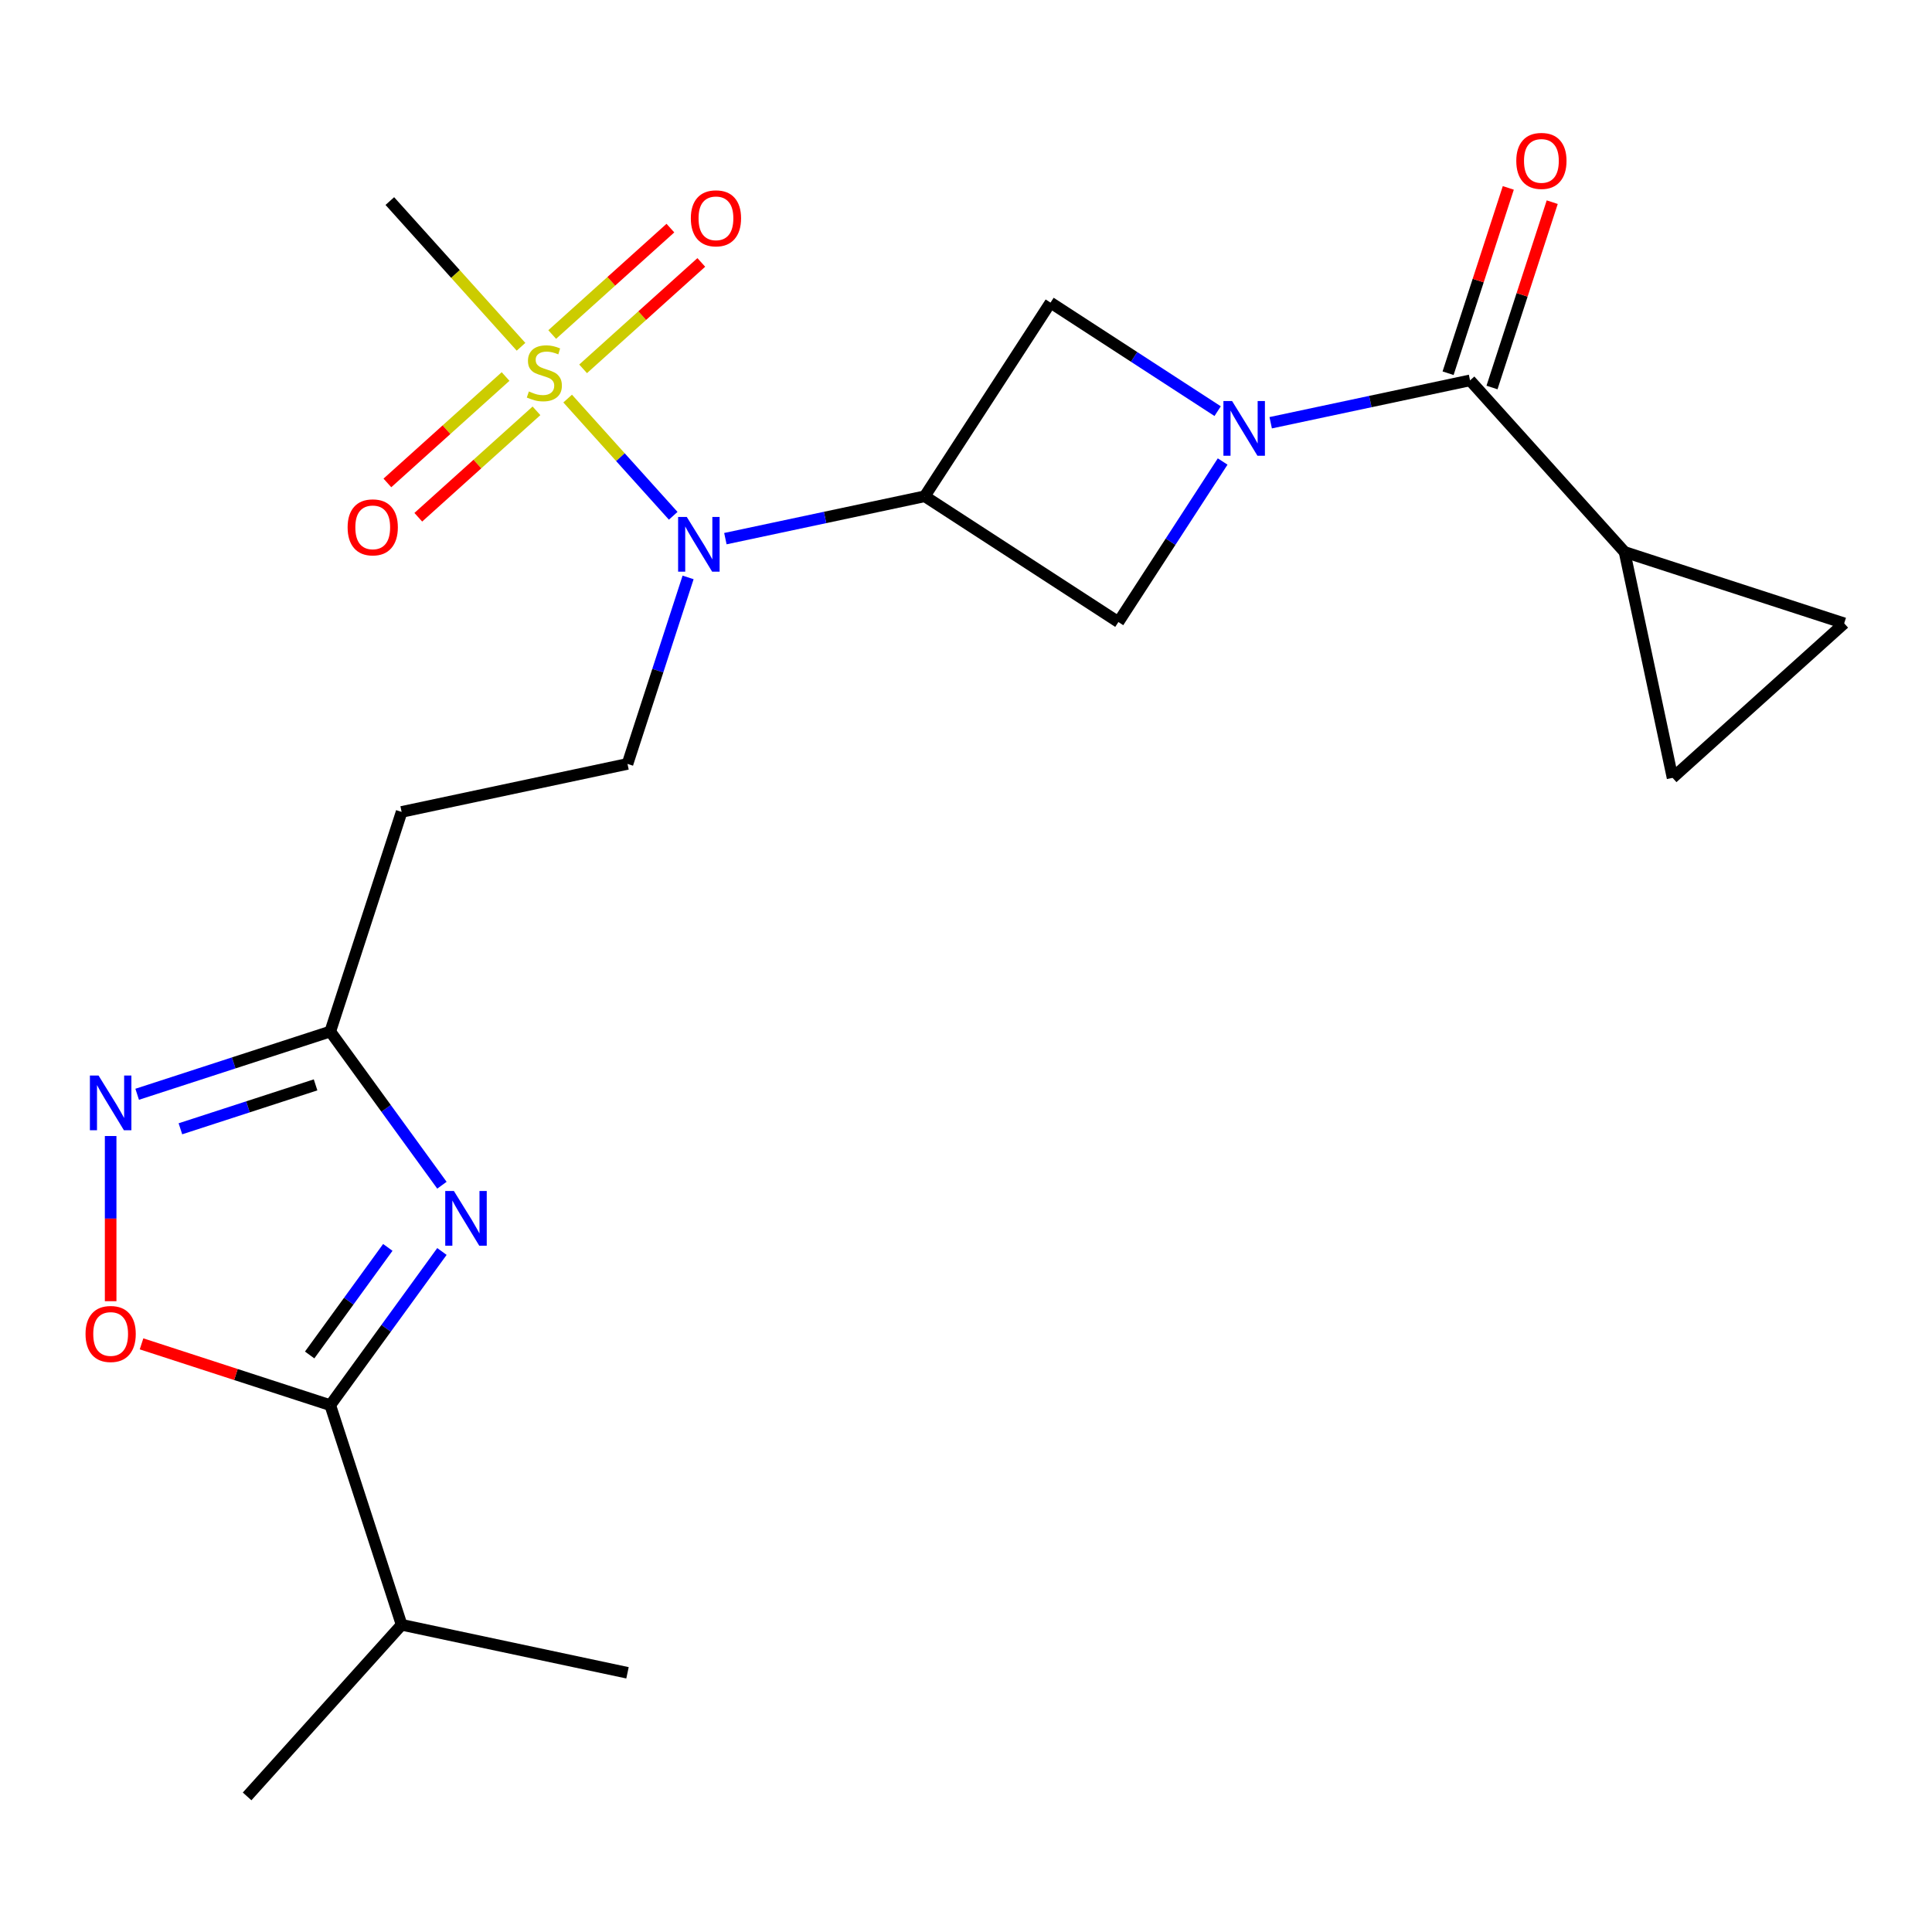 <?xml version='1.0' encoding='iso-8859-1'?>
<svg version='1.1' baseProfile='full'
              xmlns='http://www.w3.org/2000/svg'
                      xmlns:rdkit='http://www.rdkit.org/xml'
                      xmlns:xlink='http://www.w3.org/1999/xlink'
                  xml:space='preserve'
width='1000px' height='1000px' viewBox='0 0 1000 1000'>
<!-- END OF HEADER -->
<rect style='opacity:1.0;fill:#FFFFFF;stroke:none' width='1000' height='1000' x='0' y='0'> </rect>
<path class='bond-3' d='M 293.819,206.3 L 321.135,236.638' style='fill:none;fill-rule:evenodd;stroke:#CCCC00;stroke-width:6px;stroke-linecap:butt;stroke-linejoin:miter;stroke-opacity:1' />
<path class='bond-3' d='M 321.135,236.638 L 348.451,266.975' style='fill:none;fill-rule:evenodd;stroke:#0000FF;stroke-width:6px;stroke-linecap:butt;stroke-linejoin:miter;stroke-opacity:1' />
<path class='bond-16' d='M 261.685,194.881 L 231.098,222.421' style='fill:none;fill-rule:evenodd;stroke:#CCCC00;stroke-width:6px;stroke-linecap:butt;stroke-linejoin:miter;stroke-opacity:1' />
<path class='bond-16' d='M 231.098,222.421 L 200.511,249.962' style='fill:none;fill-rule:evenodd;stroke:#FF0000;stroke-width:6px;stroke-linecap:butt;stroke-linejoin:miter;stroke-opacity:1' />
<path class='bond-16' d='M 277.68,212.646 L 247.094,240.186' style='fill:none;fill-rule:evenodd;stroke:#CCCC00;stroke-width:6px;stroke-linecap:butt;stroke-linejoin:miter;stroke-opacity:1' />
<path class='bond-16' d='M 247.094,240.186 L 216.507,267.727' style='fill:none;fill-rule:evenodd;stroke:#FF0000;stroke-width:6px;stroke-linecap:butt;stroke-linejoin:miter;stroke-opacity:1' />
<path class='bond-17' d='M 301.817,190.913 L 332.404,163.373' style='fill:none;fill-rule:evenodd;stroke:#CCCC00;stroke-width:6px;stroke-linecap:butt;stroke-linejoin:miter;stroke-opacity:1' />
<path class='bond-17' d='M 332.404,163.373 L 362.99,135.832' style='fill:none;fill-rule:evenodd;stroke:#FF0000;stroke-width:6px;stroke-linecap:butt;stroke-linejoin:miter;stroke-opacity:1' />
<path class='bond-17' d='M 285.821,173.149 L 316.408,145.608' style='fill:none;fill-rule:evenodd;stroke:#CCCC00;stroke-width:6px;stroke-linecap:butt;stroke-linejoin:miter;stroke-opacity:1' />
<path class='bond-17' d='M 316.408,145.608 L 346.995,118.067' style='fill:none;fill-rule:evenodd;stroke:#FF0000;stroke-width:6px;stroke-linecap:butt;stroke-linejoin:miter;stroke-opacity:1' />
<path class='bond-20' d='M 269.683,179.494 L 235.728,141.784' style='fill:none;fill-rule:evenodd;stroke:#CCCC00;stroke-width:6px;stroke-linecap:butt;stroke-linejoin:miter;stroke-opacity:1' />
<path class='bond-20' d='M 235.728,141.784 L 201.773,104.073' style='fill:none;fill-rule:evenodd;stroke:#000000;stroke-width:6px;stroke-linecap:butt;stroke-linejoin:miter;stroke-opacity:1' />
<path class='bond-0' d='M 630.252,212.811 L 586.996,184.72' style='fill:none;fill-rule:evenodd;stroke:#0000FF;stroke-width:6px;stroke-linecap:butt;stroke-linejoin:miter;stroke-opacity:1' />
<path class='bond-0' d='M 586.996,184.72 L 543.739,156.629' style='fill:none;fill-rule:evenodd;stroke:#000000;stroke-width:6px;stroke-linecap:butt;stroke-linejoin:miter;stroke-opacity:1' />
<path class='bond-4' d='M 657.709,218.809 L 709.301,207.842' style='fill:none;fill-rule:evenodd;stroke:#0000FF;stroke-width:6px;stroke-linecap:butt;stroke-linejoin:miter;stroke-opacity:1' />
<path class='bond-4' d='M 709.301,207.842 L 760.893,196.876' style='fill:none;fill-rule:evenodd;stroke:#000000;stroke-width:6px;stroke-linecap:butt;stroke-linejoin:miter;stroke-opacity:1' />
<path class='bond-23' d='M 632.844,238.875 L 605.864,280.422' style='fill:none;fill-rule:evenodd;stroke:#0000FF;stroke-width:6px;stroke-linecap:butt;stroke-linejoin:miter;stroke-opacity:1' />
<path class='bond-23' d='M 605.864,280.422 L 578.883,321.968' style='fill:none;fill-rule:evenodd;stroke:#000000;stroke-width:6px;stroke-linecap:butt;stroke-linejoin:miter;stroke-opacity:1' />
<path class='bond-1' d='M 228.741,613.47 L 199.843,573.696' style='fill:none;fill-rule:evenodd;stroke:#0000FF;stroke-width:6px;stroke-linecap:butt;stroke-linejoin:miter;stroke-opacity:1' />
<path class='bond-1' d='M 199.843,573.696 L 170.945,533.921' style='fill:none;fill-rule:evenodd;stroke:#000000;stroke-width:6px;stroke-linecap:butt;stroke-linejoin:miter;stroke-opacity:1' />
<path class='bond-5' d='M 228.741,647.767 L 199.843,687.541' style='fill:none;fill-rule:evenodd;stroke:#0000FF;stroke-width:6px;stroke-linecap:butt;stroke-linejoin:miter;stroke-opacity:1' />
<path class='bond-5' d='M 199.843,687.541 L 170.945,727.316' style='fill:none;fill-rule:evenodd;stroke:#000000;stroke-width:6px;stroke-linecap:butt;stroke-linejoin:miter;stroke-opacity:1' />
<path class='bond-5' d='M 200.732,645.648 L 180.504,673.49' style='fill:none;fill-rule:evenodd;stroke:#0000FF;stroke-width:6px;stroke-linecap:butt;stroke-linejoin:miter;stroke-opacity:1' />
<path class='bond-5' d='M 180.504,673.49 L 160.275,701.333' style='fill:none;fill-rule:evenodd;stroke:#000000;stroke-width:6px;stroke-linecap:butt;stroke-linejoin:miter;stroke-opacity:1' />
<path class='bond-2' d='M 478.641,256.871 L 427.049,267.837' style='fill:none;fill-rule:evenodd;stroke:#000000;stroke-width:6px;stroke-linecap:butt;stroke-linejoin:miter;stroke-opacity:1' />
<path class='bond-2' d='M 427.049,267.837 L 375.456,278.803' style='fill:none;fill-rule:evenodd;stroke:#0000FF;stroke-width:6px;stroke-linecap:butt;stroke-linejoin:miter;stroke-opacity:1' />
<path class='bond-9' d='M 478.641,256.871 L 578.883,321.968' style='fill:none;fill-rule:evenodd;stroke:#000000;stroke-width:6px;stroke-linecap:butt;stroke-linejoin:miter;stroke-opacity:1' />
<path class='bond-10' d='M 478.641,256.871 L 543.739,156.629' style='fill:none;fill-rule:evenodd;stroke:#000000;stroke-width:6px;stroke-linecap:butt;stroke-linejoin:miter;stroke-opacity:1' />
<path class='bond-14' d='M 356.157,298.869 L 340.475,347.133' style='fill:none;fill-rule:evenodd;stroke:#0000FF;stroke-width:6px;stroke-linecap:butt;stroke-linejoin:miter;stroke-opacity:1' />
<path class='bond-14' d='M 340.475,347.133 L 324.793,395.396' style='fill:none;fill-rule:evenodd;stroke:#000000;stroke-width:6px;stroke-linecap:butt;stroke-linejoin:miter;stroke-opacity:1' />
<path class='bond-11' d='M 760.893,196.876 L 840.871,285.7' style='fill:none;fill-rule:evenodd;stroke:#000000;stroke-width:6px;stroke-linecap:butt;stroke-linejoin:miter;stroke-opacity:1' />
<path class='bond-18' d='M 772.261,200.57 L 787.845,152.606' style='fill:none;fill-rule:evenodd;stroke:#000000;stroke-width:6px;stroke-linecap:butt;stroke-linejoin:miter;stroke-opacity:1' />
<path class='bond-18' d='M 787.845,152.606 L 803.429,104.643' style='fill:none;fill-rule:evenodd;stroke:#FF0000;stroke-width:6px;stroke-linecap:butt;stroke-linejoin:miter;stroke-opacity:1' />
<path class='bond-18' d='M 749.526,193.183 L 765.11,145.219' style='fill:none;fill-rule:evenodd;stroke:#000000;stroke-width:6px;stroke-linecap:butt;stroke-linejoin:miter;stroke-opacity:1' />
<path class='bond-18' d='M 765.11,145.219 L 780.694,97.256' style='fill:none;fill-rule:evenodd;stroke:#FF0000;stroke-width:6px;stroke-linecap:butt;stroke-linejoin:miter;stroke-opacity:1' />
<path class='bond-19' d='M 170.945,727.316 L 207.881,840.991' style='fill:none;fill-rule:evenodd;stroke:#000000;stroke-width:6px;stroke-linecap:butt;stroke-linejoin:miter;stroke-opacity:1' />
<path class='bond-24' d='M 170.945,727.316 L 122.102,711.446' style='fill:none;fill-rule:evenodd;stroke:#000000;stroke-width:6px;stroke-linecap:butt;stroke-linejoin:miter;stroke-opacity:1' />
<path class='bond-24' d='M 122.102,711.446 L 73.259,695.576' style='fill:none;fill-rule:evenodd;stroke:#FF0000;stroke-width:6px;stroke-linecap:butt;stroke-linejoin:miter;stroke-opacity:1' />
<path class='bond-6' d='M 70.999,566.396 L 120.972,550.158' style='fill:none;fill-rule:evenodd;stroke:#0000FF;stroke-width:6px;stroke-linecap:butt;stroke-linejoin:miter;stroke-opacity:1' />
<path class='bond-6' d='M 120.972,550.158 L 170.945,533.921' style='fill:none;fill-rule:evenodd;stroke:#000000;stroke-width:6px;stroke-linecap:butt;stroke-linejoin:miter;stroke-opacity:1' />
<path class='bond-6' d='M 93.378,584.259 L 128.359,572.893' style='fill:none;fill-rule:evenodd;stroke:#0000FF;stroke-width:6px;stroke-linecap:butt;stroke-linejoin:miter;stroke-opacity:1' />
<path class='bond-6' d='M 128.359,572.893 L 163.34,561.527' style='fill:none;fill-rule:evenodd;stroke:#000000;stroke-width:6px;stroke-linecap:butt;stroke-linejoin:miter;stroke-opacity:1' />
<path class='bond-8' d='M 57.271,588.004 L 57.271,630.753' style='fill:none;fill-rule:evenodd;stroke:#0000FF;stroke-width:6px;stroke-linecap:butt;stroke-linejoin:miter;stroke-opacity:1' />
<path class='bond-8' d='M 57.271,630.753 L 57.271,673.501' style='fill:none;fill-rule:evenodd;stroke:#FF0000;stroke-width:6px;stroke-linecap:butt;stroke-linejoin:miter;stroke-opacity:1' />
<path class='bond-7' d='M 170.945,533.921 L 207.881,420.246' style='fill:none;fill-rule:evenodd;stroke:#000000;stroke-width:6px;stroke-linecap:butt;stroke-linejoin:miter;stroke-opacity:1' />
<path class='bond-12' d='M 840.871,285.7 L 954.545,322.635' style='fill:none;fill-rule:evenodd;stroke:#000000;stroke-width:6px;stroke-linecap:butt;stroke-linejoin:miter;stroke-opacity:1' />
<path class='bond-13' d='M 840.871,285.7 L 865.721,402.613' style='fill:none;fill-rule:evenodd;stroke:#000000;stroke-width:6px;stroke-linecap:butt;stroke-linejoin:miter;stroke-opacity:1' />
<path class='bond-25' d='M 954.545,322.635 L 865.721,402.613' style='fill:none;fill-rule:evenodd;stroke:#000000;stroke-width:6px;stroke-linecap:butt;stroke-linejoin:miter;stroke-opacity:1' />
<path class='bond-15' d='M 324.793,395.396 L 207.881,420.246' style='fill:none;fill-rule:evenodd;stroke:#000000;stroke-width:6px;stroke-linecap:butt;stroke-linejoin:miter;stroke-opacity:1' />
<path class='bond-21' d='M 207.881,840.991 L 127.903,929.815' style='fill:none;fill-rule:evenodd;stroke:#000000;stroke-width:6px;stroke-linecap:butt;stroke-linejoin:miter;stroke-opacity:1' />
<path class='bond-22' d='M 207.881,840.991 L 324.793,865.841' style='fill:none;fill-rule:evenodd;stroke:#000000;stroke-width:6px;stroke-linecap:butt;stroke-linejoin:miter;stroke-opacity:1' />
<path  class='atom-0' d='M 273.751 202.617
Q 274.071 202.737, 275.391 203.297
Q 276.711 203.857, 278.151 204.217
Q 279.631 204.537, 281.071 204.537
Q 283.751 204.537, 285.311 203.257
Q 286.871 201.937, 286.871 199.657
Q 286.871 198.097, 286.071 197.137
Q 285.311 196.177, 284.111 195.657
Q 282.911 195.137, 280.911 194.537
Q 278.391 193.777, 276.871 193.057
Q 275.391 192.337, 274.311 190.817
Q 273.271 189.297, 273.271 186.737
Q 273.271 183.177, 275.671 180.977
Q 278.111 178.777, 282.911 178.777
Q 286.191 178.777, 289.911 180.337
L 288.991 183.417
Q 285.591 182.017, 283.031 182.017
Q 280.271 182.017, 278.751 183.177
Q 277.231 184.297, 277.271 186.257
Q 277.271 187.777, 278.031 188.697
Q 278.831 189.617, 279.951 190.137
Q 281.111 190.657, 283.031 191.257
Q 285.591 192.057, 287.111 192.857
Q 288.631 193.657, 289.711 195.297
Q 290.831 196.897, 290.831 199.657
Q 290.831 203.577, 288.191 205.697
Q 285.591 207.777, 281.231 207.777
Q 278.711 207.777, 276.791 207.217
Q 274.911 206.697, 272.671 205.777
L 273.751 202.617
' fill='#CCCC00'/>
<path  class='atom-1' d='M 637.721 207.567
L 647.001 222.567
Q 647.921 224.047, 649.401 226.727
Q 650.881 229.407, 650.961 229.567
L 650.961 207.567
L 654.721 207.567
L 654.721 235.887
L 650.841 235.887
L 640.881 219.487
Q 639.721 217.567, 638.481 215.367
Q 637.281 213.167, 636.921 212.487
L 636.921 235.887
L 633.241 235.887
L 633.241 207.567
L 637.721 207.567
' fill='#0000FF'/>
<path  class='atom-2' d='M 234.94 616.458
L 244.22 631.458
Q 245.14 632.938, 246.62 635.618
Q 248.1 638.298, 248.18 638.458
L 248.18 616.458
L 251.94 616.458
L 251.94 644.778
L 248.06 644.778
L 238.1 628.378
Q 236.94 626.458, 235.7 624.258
Q 234.5 622.058, 234.14 621.378
L 234.14 644.778
L 230.46 644.778
L 230.46 616.458
L 234.94 616.458
' fill='#0000FF'/>
<path  class='atom-4' d='M 355.468 267.561
L 364.748 282.561
Q 365.668 284.041, 367.148 286.721
Q 368.628 289.401, 368.708 289.561
L 368.708 267.561
L 372.468 267.561
L 372.468 295.881
L 368.588 295.881
L 358.628 279.481
Q 357.468 277.561, 356.228 275.361
Q 355.028 273.161, 354.668 272.481
L 354.668 295.881
L 350.988 295.881
L 350.988 267.561
L 355.468 267.561
' fill='#0000FF'/>
<path  class='atom-7' d='M 51.011 556.696
L 60.291 571.696
Q 61.211 573.176, 62.691 575.856
Q 64.171 578.536, 64.251 578.696
L 64.251 556.696
L 68.011 556.696
L 68.011 585.016
L 64.131 585.016
L 54.171 568.616
Q 53.011 566.696, 51.771 564.496
Q 50.571 562.296, 50.211 561.616
L 50.211 585.016
L 46.531 585.016
L 46.531 556.696
L 51.011 556.696
' fill='#0000FF'/>
<path  class='atom-9' d='M 44.271 690.461
Q 44.271 683.661, 47.631 679.861
Q 50.991 676.061, 57.271 676.061
Q 63.551 676.061, 66.911 679.861
Q 70.271 683.661, 70.271 690.461
Q 70.271 697.341, 66.871 701.261
Q 63.471 705.141, 57.271 705.141
Q 51.031 705.141, 47.631 701.261
Q 44.271 697.381, 44.271 690.461
M 57.271 701.941
Q 61.591 701.941, 63.911 699.061
Q 66.271 696.141, 66.271 690.461
Q 66.271 684.901, 63.911 682.101
Q 61.591 679.261, 57.271 679.261
Q 52.951 679.261, 50.591 682.061
Q 48.271 684.861, 48.271 690.461
Q 48.271 696.181, 50.591 699.061
Q 52.951 701.941, 57.271 701.941
' fill='#FF0000'/>
<path  class='atom-17' d='M 179.927 272.955
Q 179.927 266.155, 183.287 262.355
Q 186.647 258.555, 192.927 258.555
Q 199.207 258.555, 202.567 262.355
Q 205.927 266.155, 205.927 272.955
Q 205.927 279.835, 202.527 283.755
Q 199.127 287.635, 192.927 287.635
Q 186.687 287.635, 183.287 283.755
Q 179.927 279.875, 179.927 272.955
M 192.927 284.435
Q 197.247 284.435, 199.567 281.555
Q 201.927 278.635, 201.927 272.955
Q 201.927 267.395, 199.567 264.595
Q 197.247 261.755, 192.927 261.755
Q 188.607 261.755, 186.247 264.555
Q 183.927 267.355, 183.927 272.955
Q 183.927 278.675, 186.247 281.555
Q 188.607 284.435, 192.927 284.435
' fill='#FF0000'/>
<path  class='atom-18' d='M 357.575 113
Q 357.575 106.2, 360.935 102.4
Q 364.295 98.6, 370.575 98.6
Q 376.855 98.6, 380.215 102.4
Q 383.575 106.2, 383.575 113
Q 383.575 119.88, 380.175 123.8
Q 376.775 127.68, 370.575 127.68
Q 364.335 127.68, 360.935 123.8
Q 357.575 119.92, 357.575 113
M 370.575 124.48
Q 374.895 124.48, 377.215 121.6
Q 379.575 118.68, 379.575 113
Q 379.575 107.44, 377.215 104.64
Q 374.895 101.8, 370.575 101.8
Q 366.255 101.8, 363.895 104.6
Q 361.575 107.4, 361.575 113
Q 361.575 118.72, 363.895 121.6
Q 366.255 124.48, 370.575 124.48
' fill='#FF0000'/>
<path  class='atom-19' d='M 784.828 83.281
Q 784.828 76.481, 788.188 72.681
Q 791.548 68.881, 797.828 68.881
Q 804.108 68.881, 807.468 72.681
Q 810.828 76.481, 810.828 83.281
Q 810.828 90.161, 807.428 94.081
Q 804.028 97.961, 797.828 97.961
Q 791.588 97.961, 788.188 94.081
Q 784.828 90.201, 784.828 83.281
M 797.828 94.761
Q 802.148 94.761, 804.468 91.881
Q 806.828 88.961, 806.828 83.281
Q 806.828 77.721, 804.468 74.921
Q 802.148 72.081, 797.828 72.081
Q 793.508 72.081, 791.148 74.881
Q 788.828 77.681, 788.828 83.281
Q 788.828 89.001, 791.148 91.881
Q 793.508 94.761, 797.828 94.761
' fill='#FF0000'/>
</svg>
